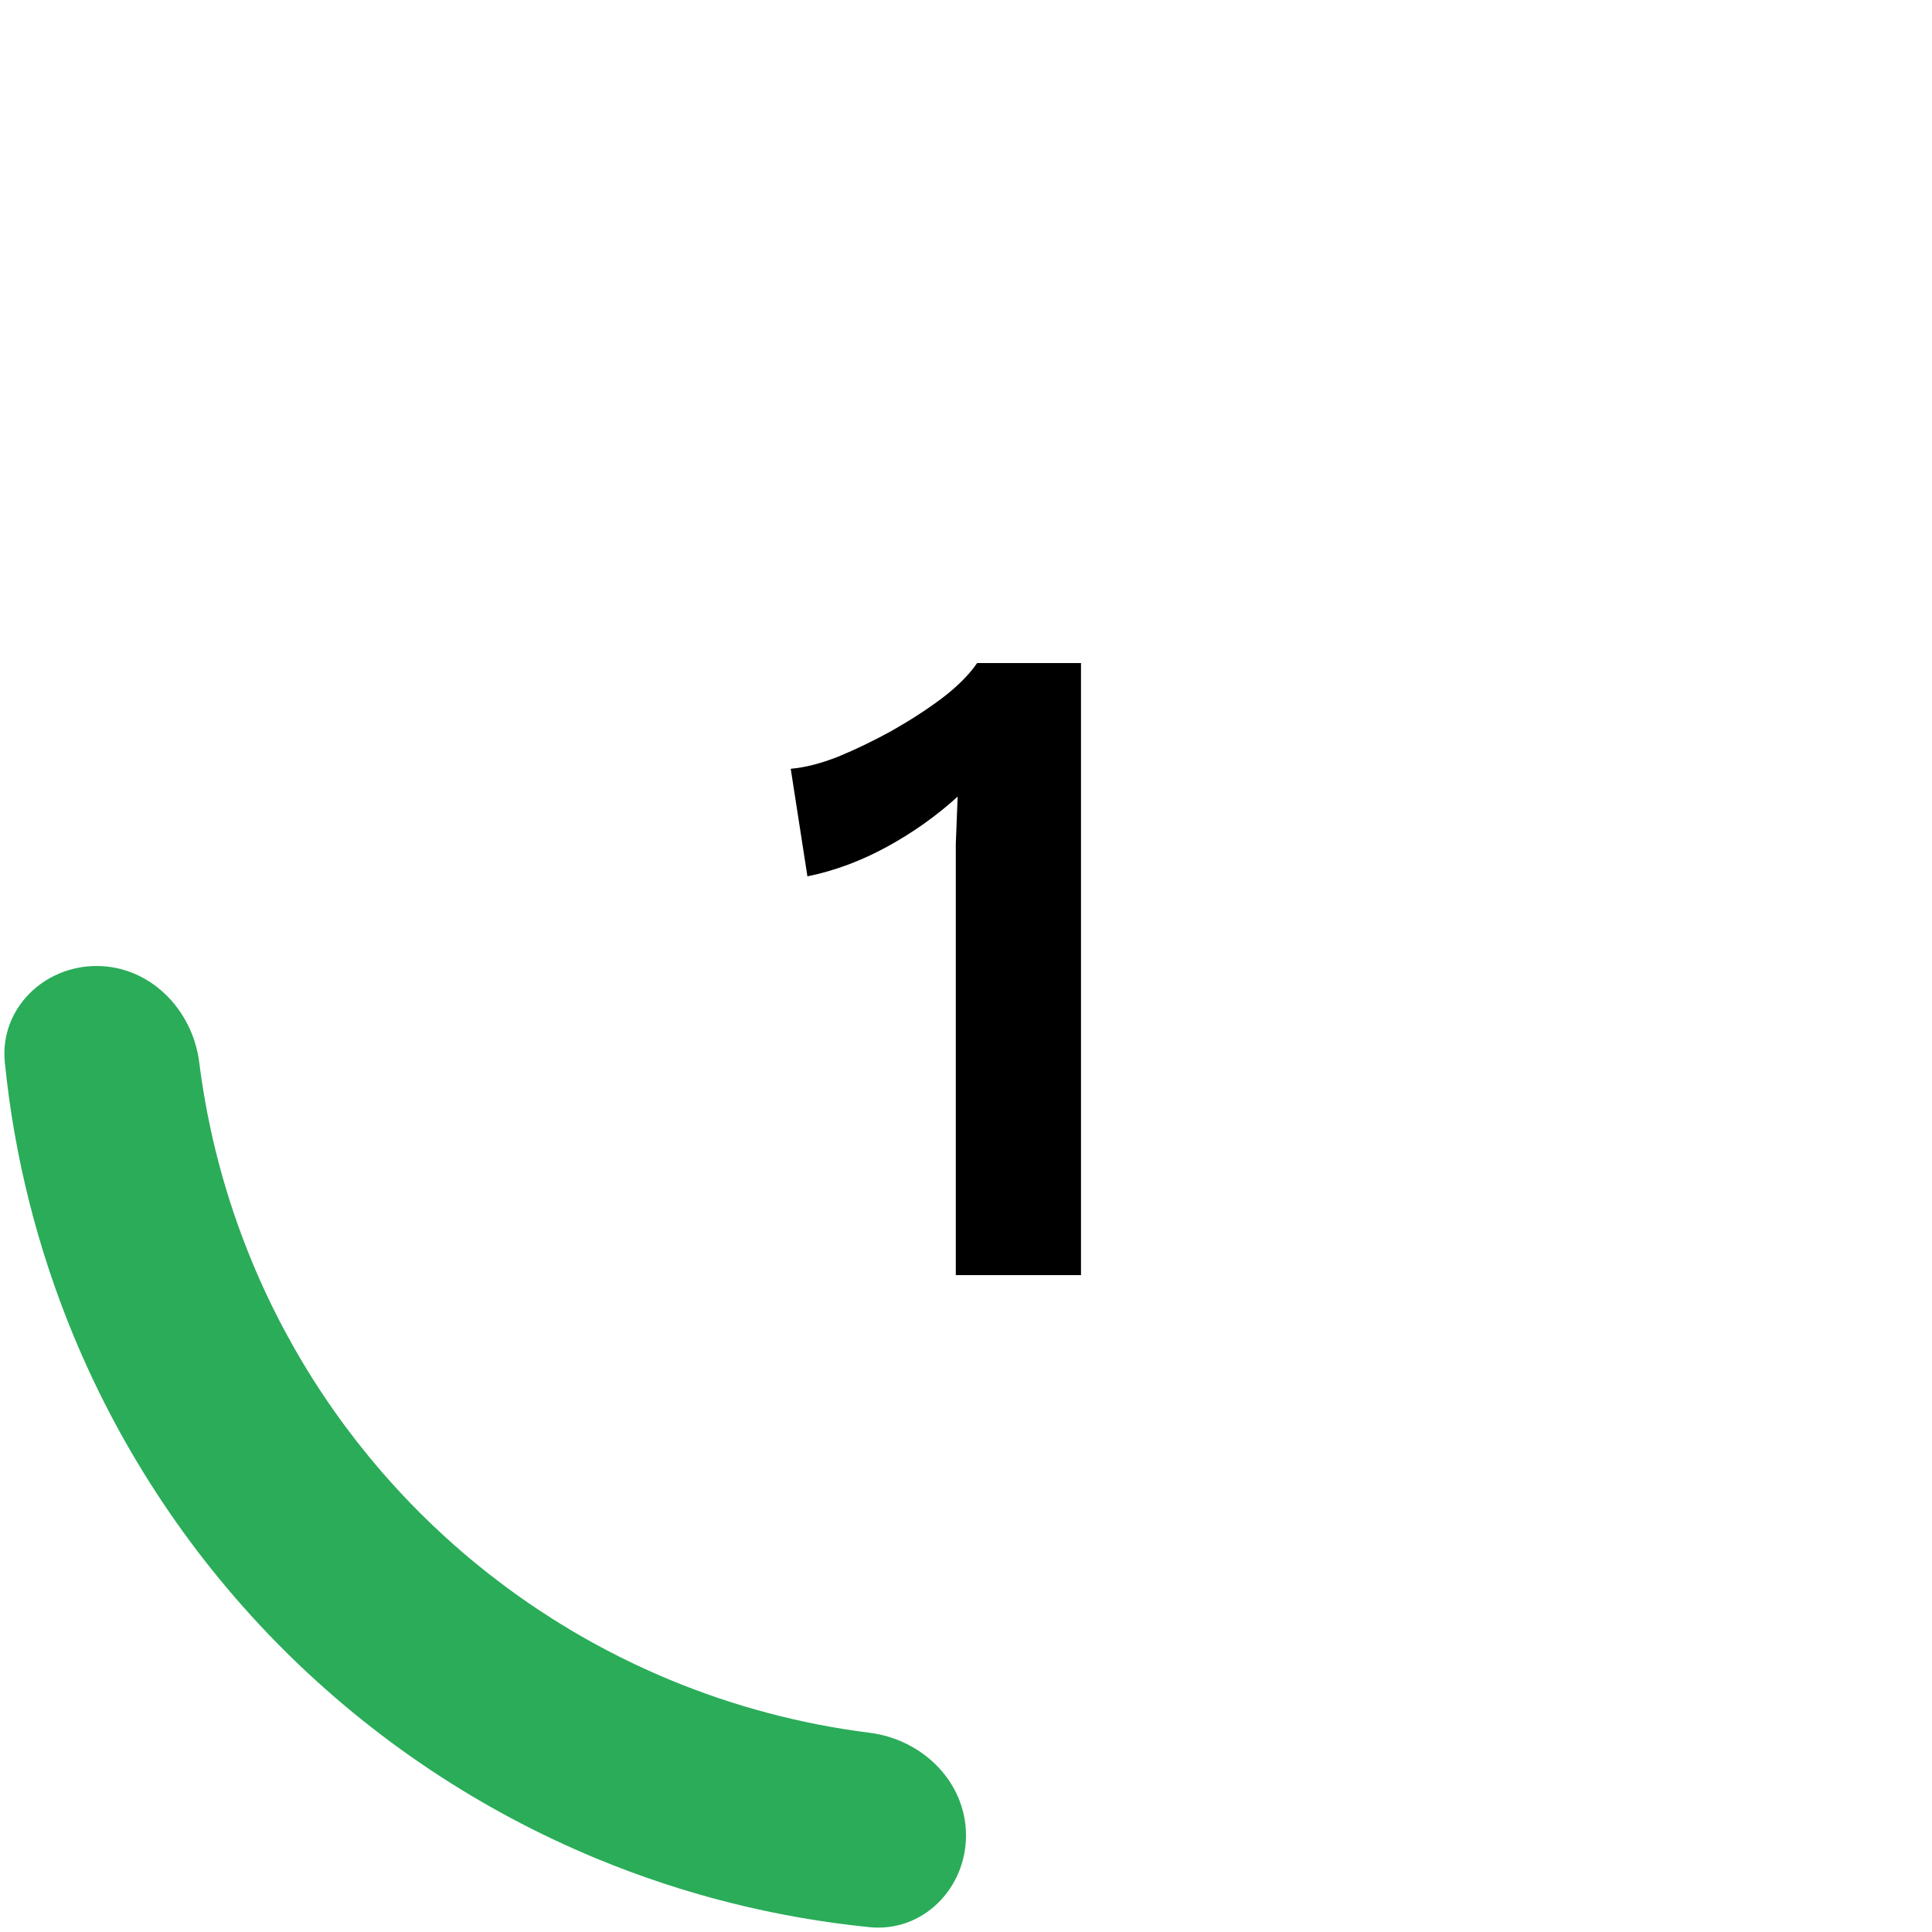 <svg xmlns="http://www.w3.org/2000/svg" width="100" height="100" viewBox="0 0 100 100" fill="none"><path d="M5 50C2.239 50 -0.026 52.244 0.25 54.992C0.737 59.845 1.932 64.611 3.806 69.134C6.319 75.201 10.002 80.712 14.645 85.355C19.288 89.998 24.8 93.681 30.866 96.194C35.389 98.068 40.155 99.263 45.008 99.75C47.756 100.026 50 97.761 50 95C50 92.239 47.753 90.032 45.013 89.688C41.474 89.243 38.002 88.326 34.693 86.955C29.84 84.945 25.43 81.999 21.716 78.284C18.001 74.57 15.055 70.16 13.045 65.307C11.674 61.998 10.757 58.526 10.312 54.987C9.968 52.247 7.761 50 5 50Z" fill="#2AAC59"></path><path d="M49.472 66V45.936C49.472 45.2 49.472 44.448 49.472 43.68C49.504 42.88 49.536 42.064 49.568 41.232C48.48 42.224 47.264 43.088 45.92 43.824C44.576 44.56 43.2 45.072 41.792 45.36L40.928 39.792C41.664 39.728 42.48 39.52 43.376 39.168C44.304 38.784 45.232 38.336 46.16 37.824C47.12 37.28 47.984 36.72 48.752 36.144C49.552 35.536 50.16 34.928 50.576 34.32H55.952V66H49.472Z" fill="black"></path></svg>